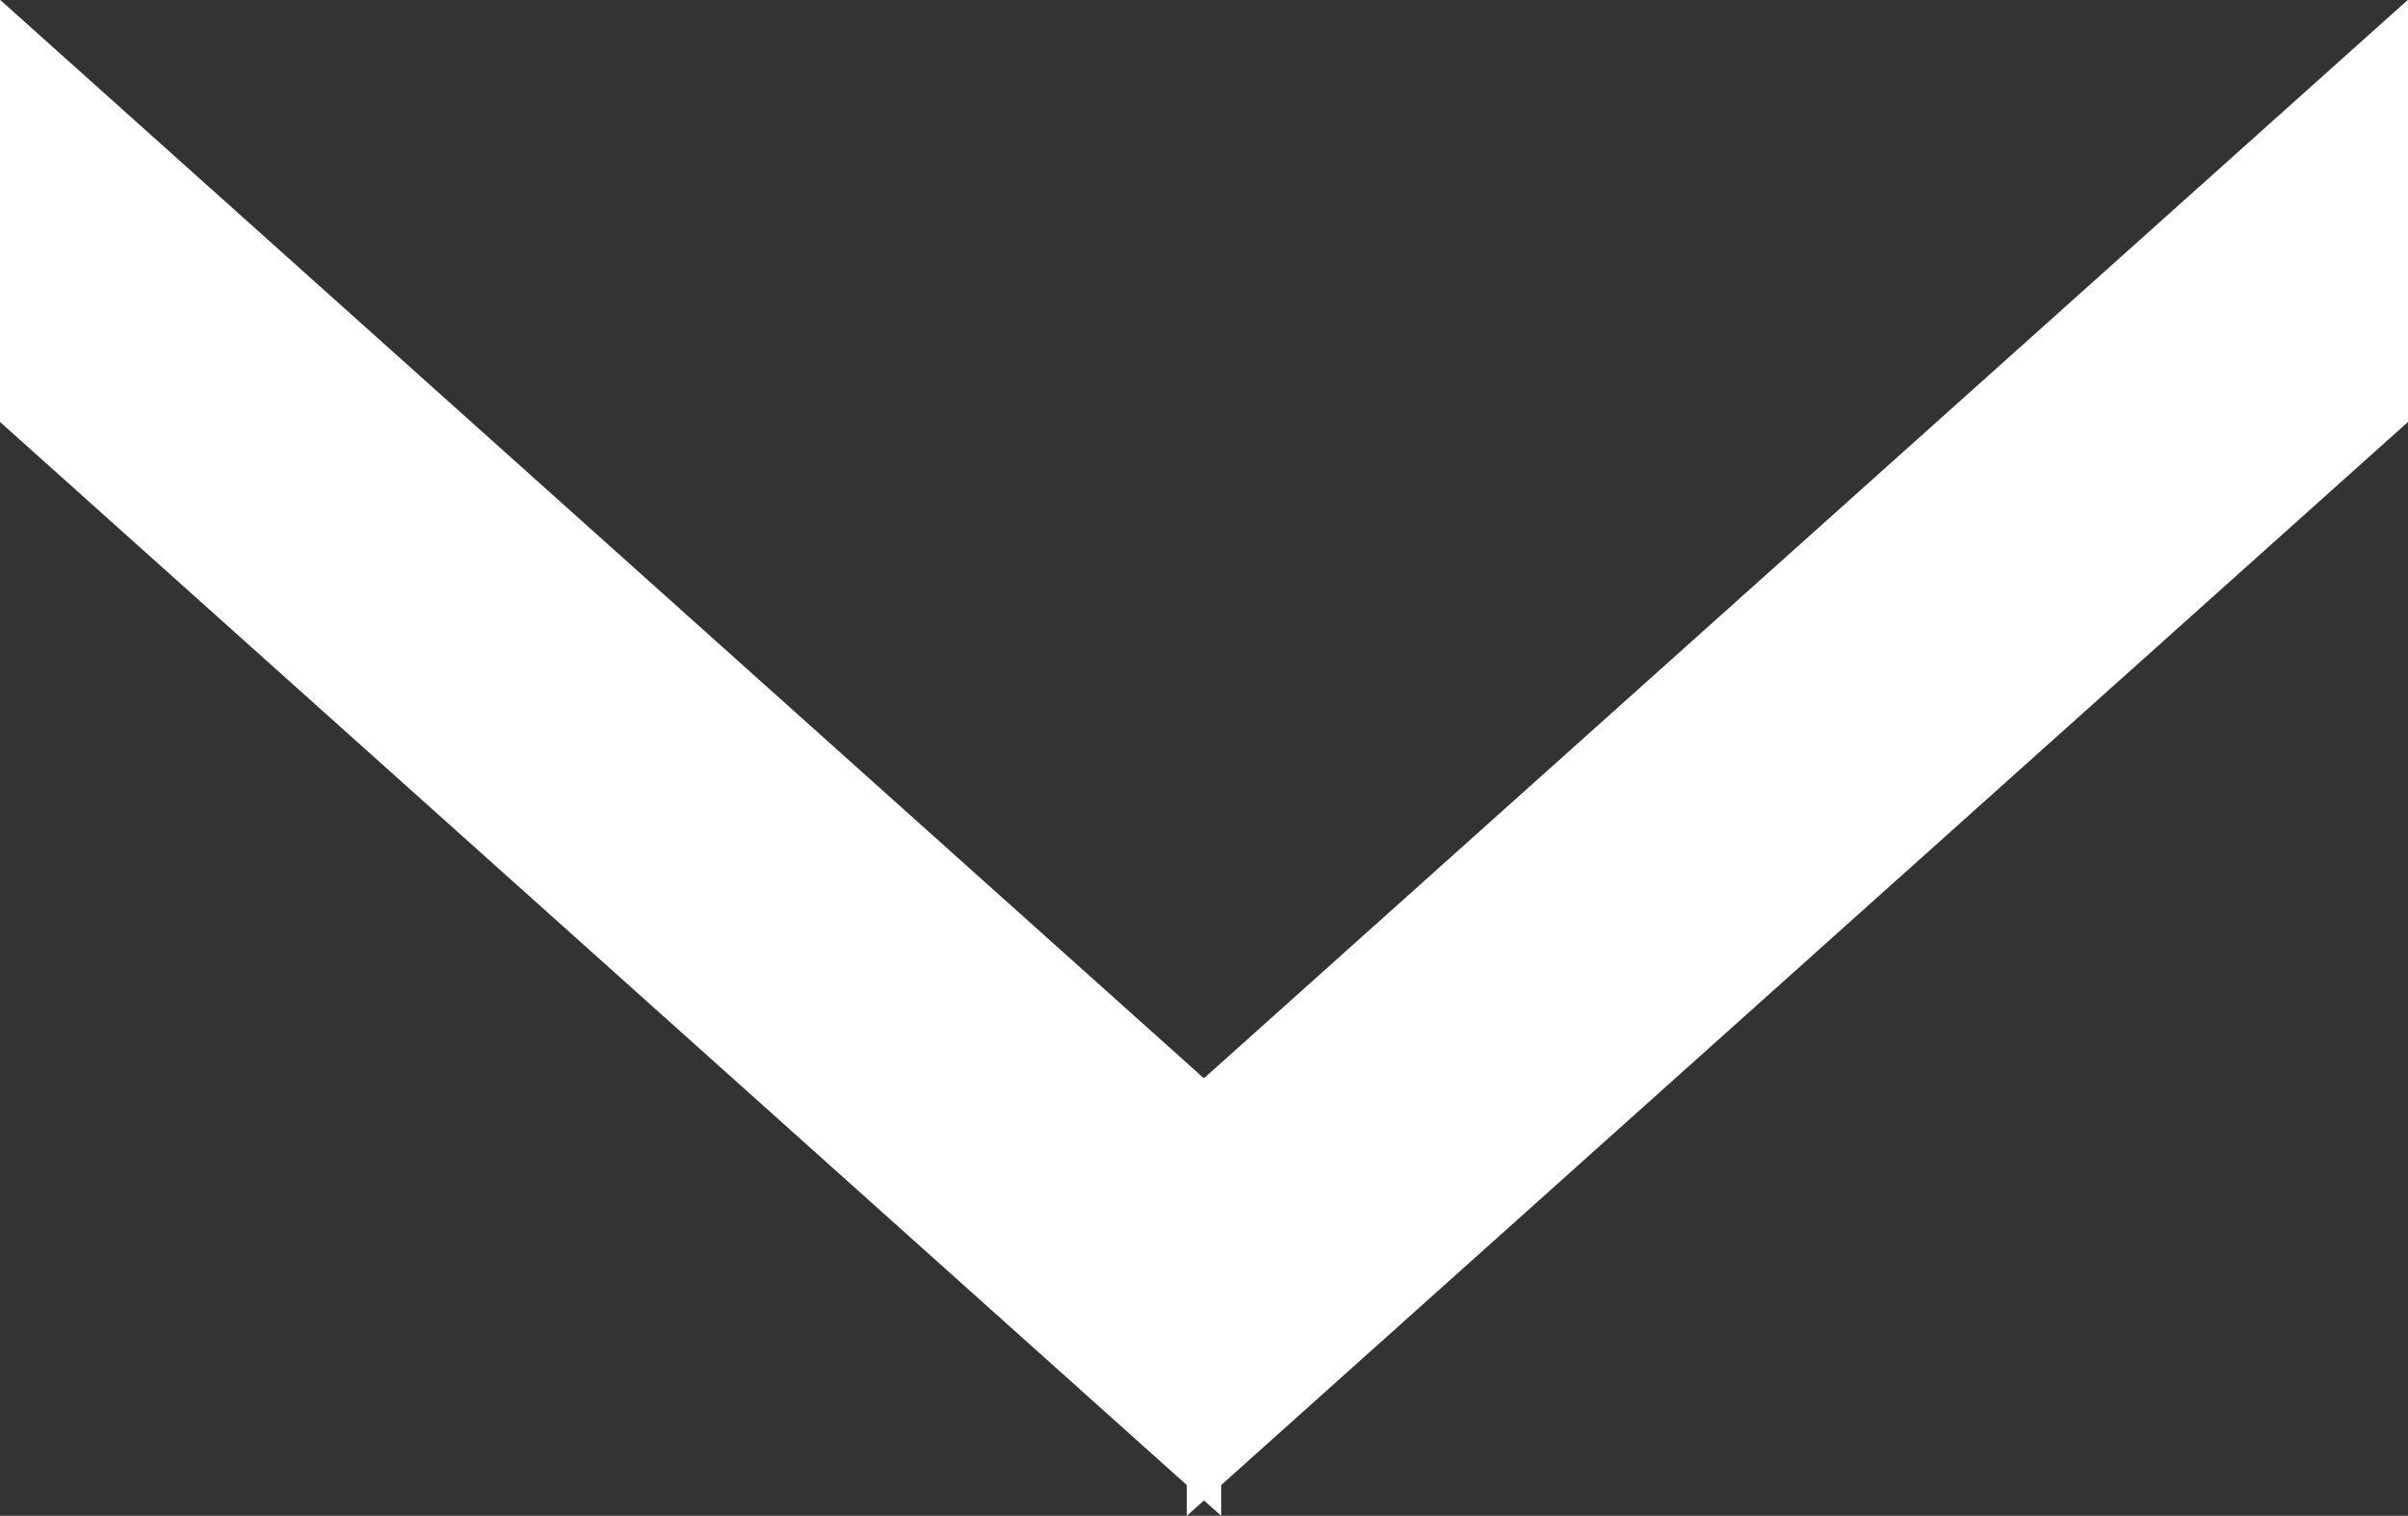 <svg xmlns="http://www.w3.org/2000/svg" width="26.855" height="16.906" viewBox="0 0 26.855 16.906">
  <rect x="0" y="0" width="26.855" height="16.906" fill="#333333" stroke="none"/>
  <g id="Group_2558" data-name="Group 2558" transform="translate(26.855) rotate(90)">
    <path id="Path_11382" data-name="Path 11382" d="M12.2,0h4.709l-12,13.394-.2.225H0Z" transform="translate(16.906 26.855) rotate(180)" fill="#fff"/>
    <path id="Path_11383" data-name="Path 11383" d="M12.2,13.619h4.709L4.709,0H0Z" transform="translate(16.906 13.619) rotate(180)" fill="#fff"/>
  </g>
</svg>